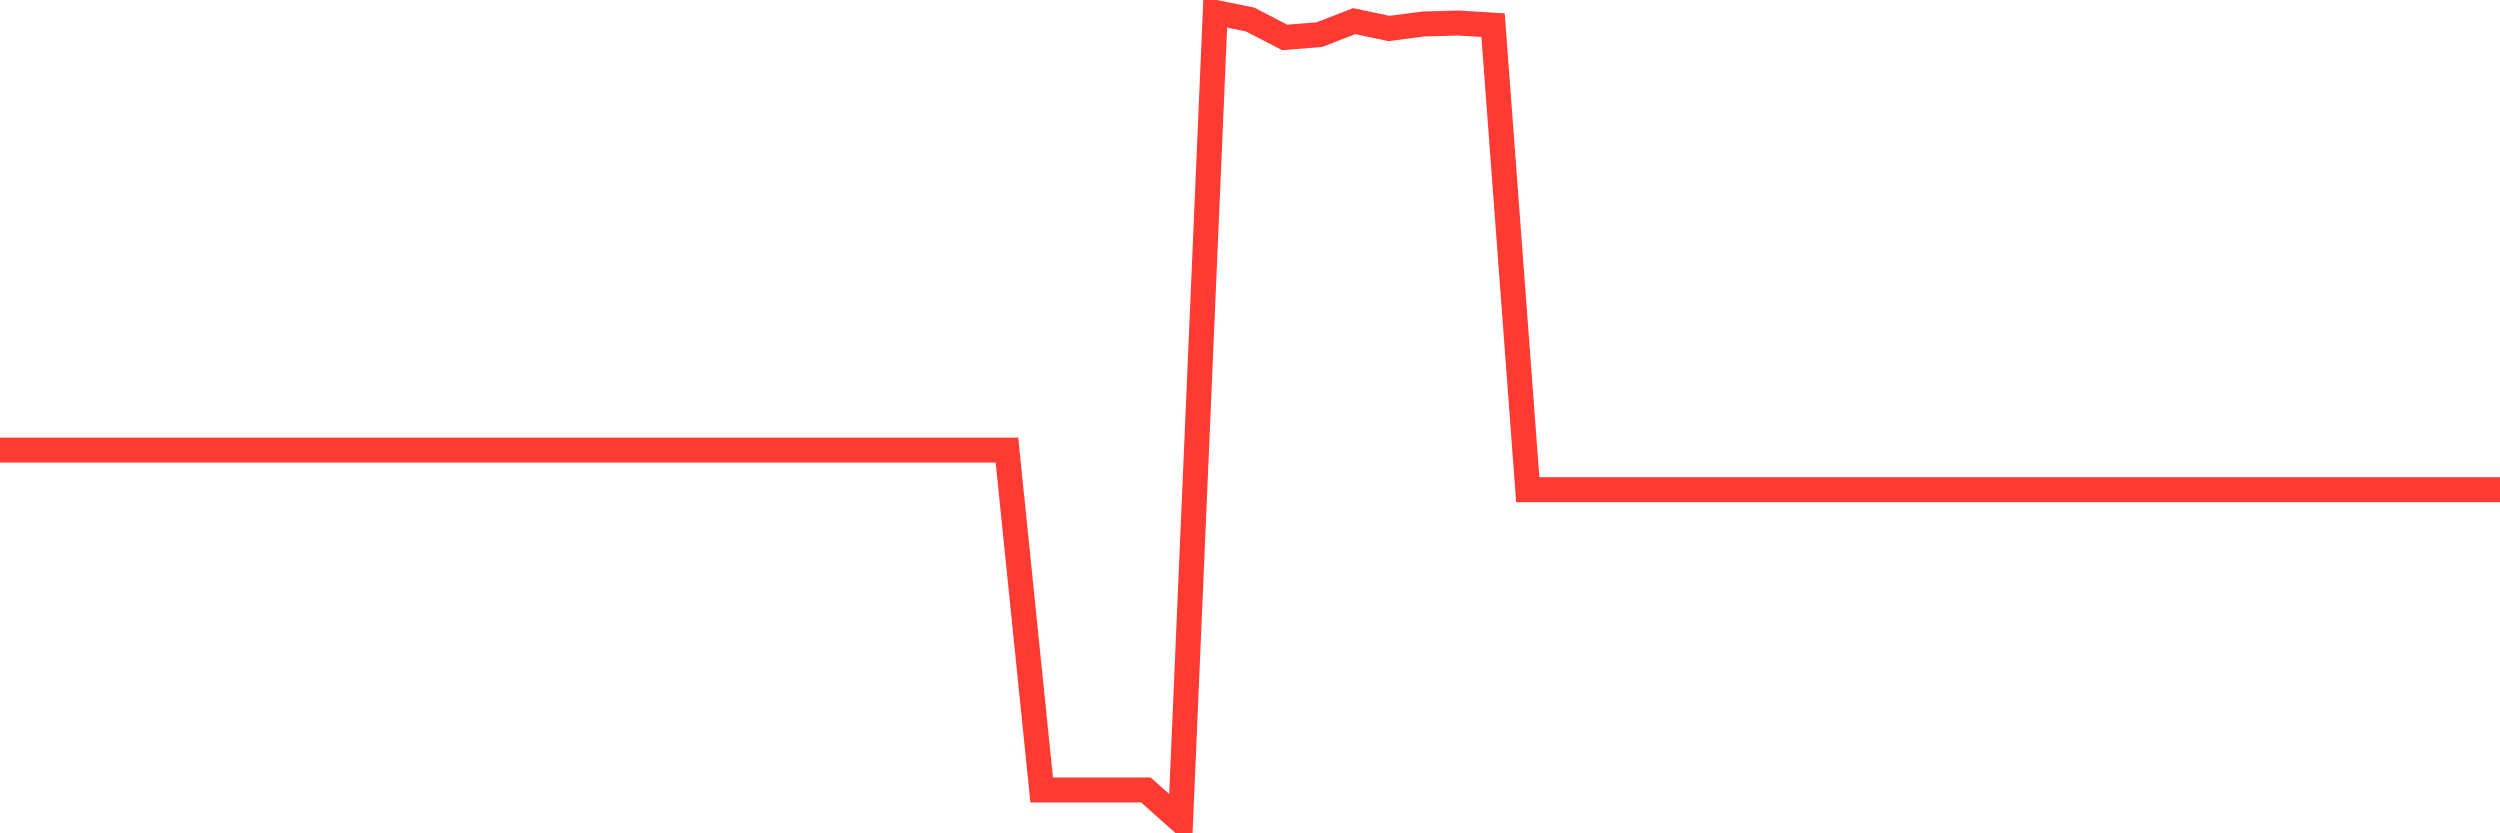 <svg
  xmlns="http://www.w3.org/2000/svg"
  xmlns:xlink="http://www.w3.org/1999/xlink"
  width="120"
  height="40"
  viewBox="0 0 120 40"
  preserveAspectRatio="none"
>
  <polyline
    points="0,21.605 1.667,21.605 3.333,21.605 5,21.605 6.667,21.605 8.333,21.605 10,21.605 11.667,21.605 13.333,21.605 15,21.605 16.667,21.605 18.333,21.605 20,21.605 21.667,21.605 23.333,21.605 25,21.605 26.667,21.605 28.333,21.605 30,21.605 31.667,21.605 33.333,21.605 35,21.605 36.667,21.605 38.333,21.605 40,21.605 41.667,21.605 43.333,21.605 45,21.605 46.667,21.605 48.333,21.605 50,37.917 51.667,37.917 53.333,37.917 55,37.917 56.667,39.4 58.333,0.6 60,0.934 61.667,1.797 63.333,1.662 65,1.014 66.667,1.367 68.333,1.151 70,1.105 71.667,1.208 73.333,23.507 75,23.507 76.667,23.507 78.333,23.507 80,23.507 81.667,23.507 83.333,23.507 85,23.507 86.667,23.507 88.333,23.507 90,23.507 91.667,23.507 93.333,23.507 95,23.507 96.667,23.507 98.333,23.507 100,23.507 101.667,23.507 103.333,23.507 105,23.507 106.667,23.507 108.333,23.507 110,23.507 111.667,23.507 113.333,23.507 115,23.507 116.667,23.507 118.333,23.507 120,23.507"
    fill="none"
    stroke="#ff3a33"
    stroke-width="1.2"
  >
  </polyline>
</svg>